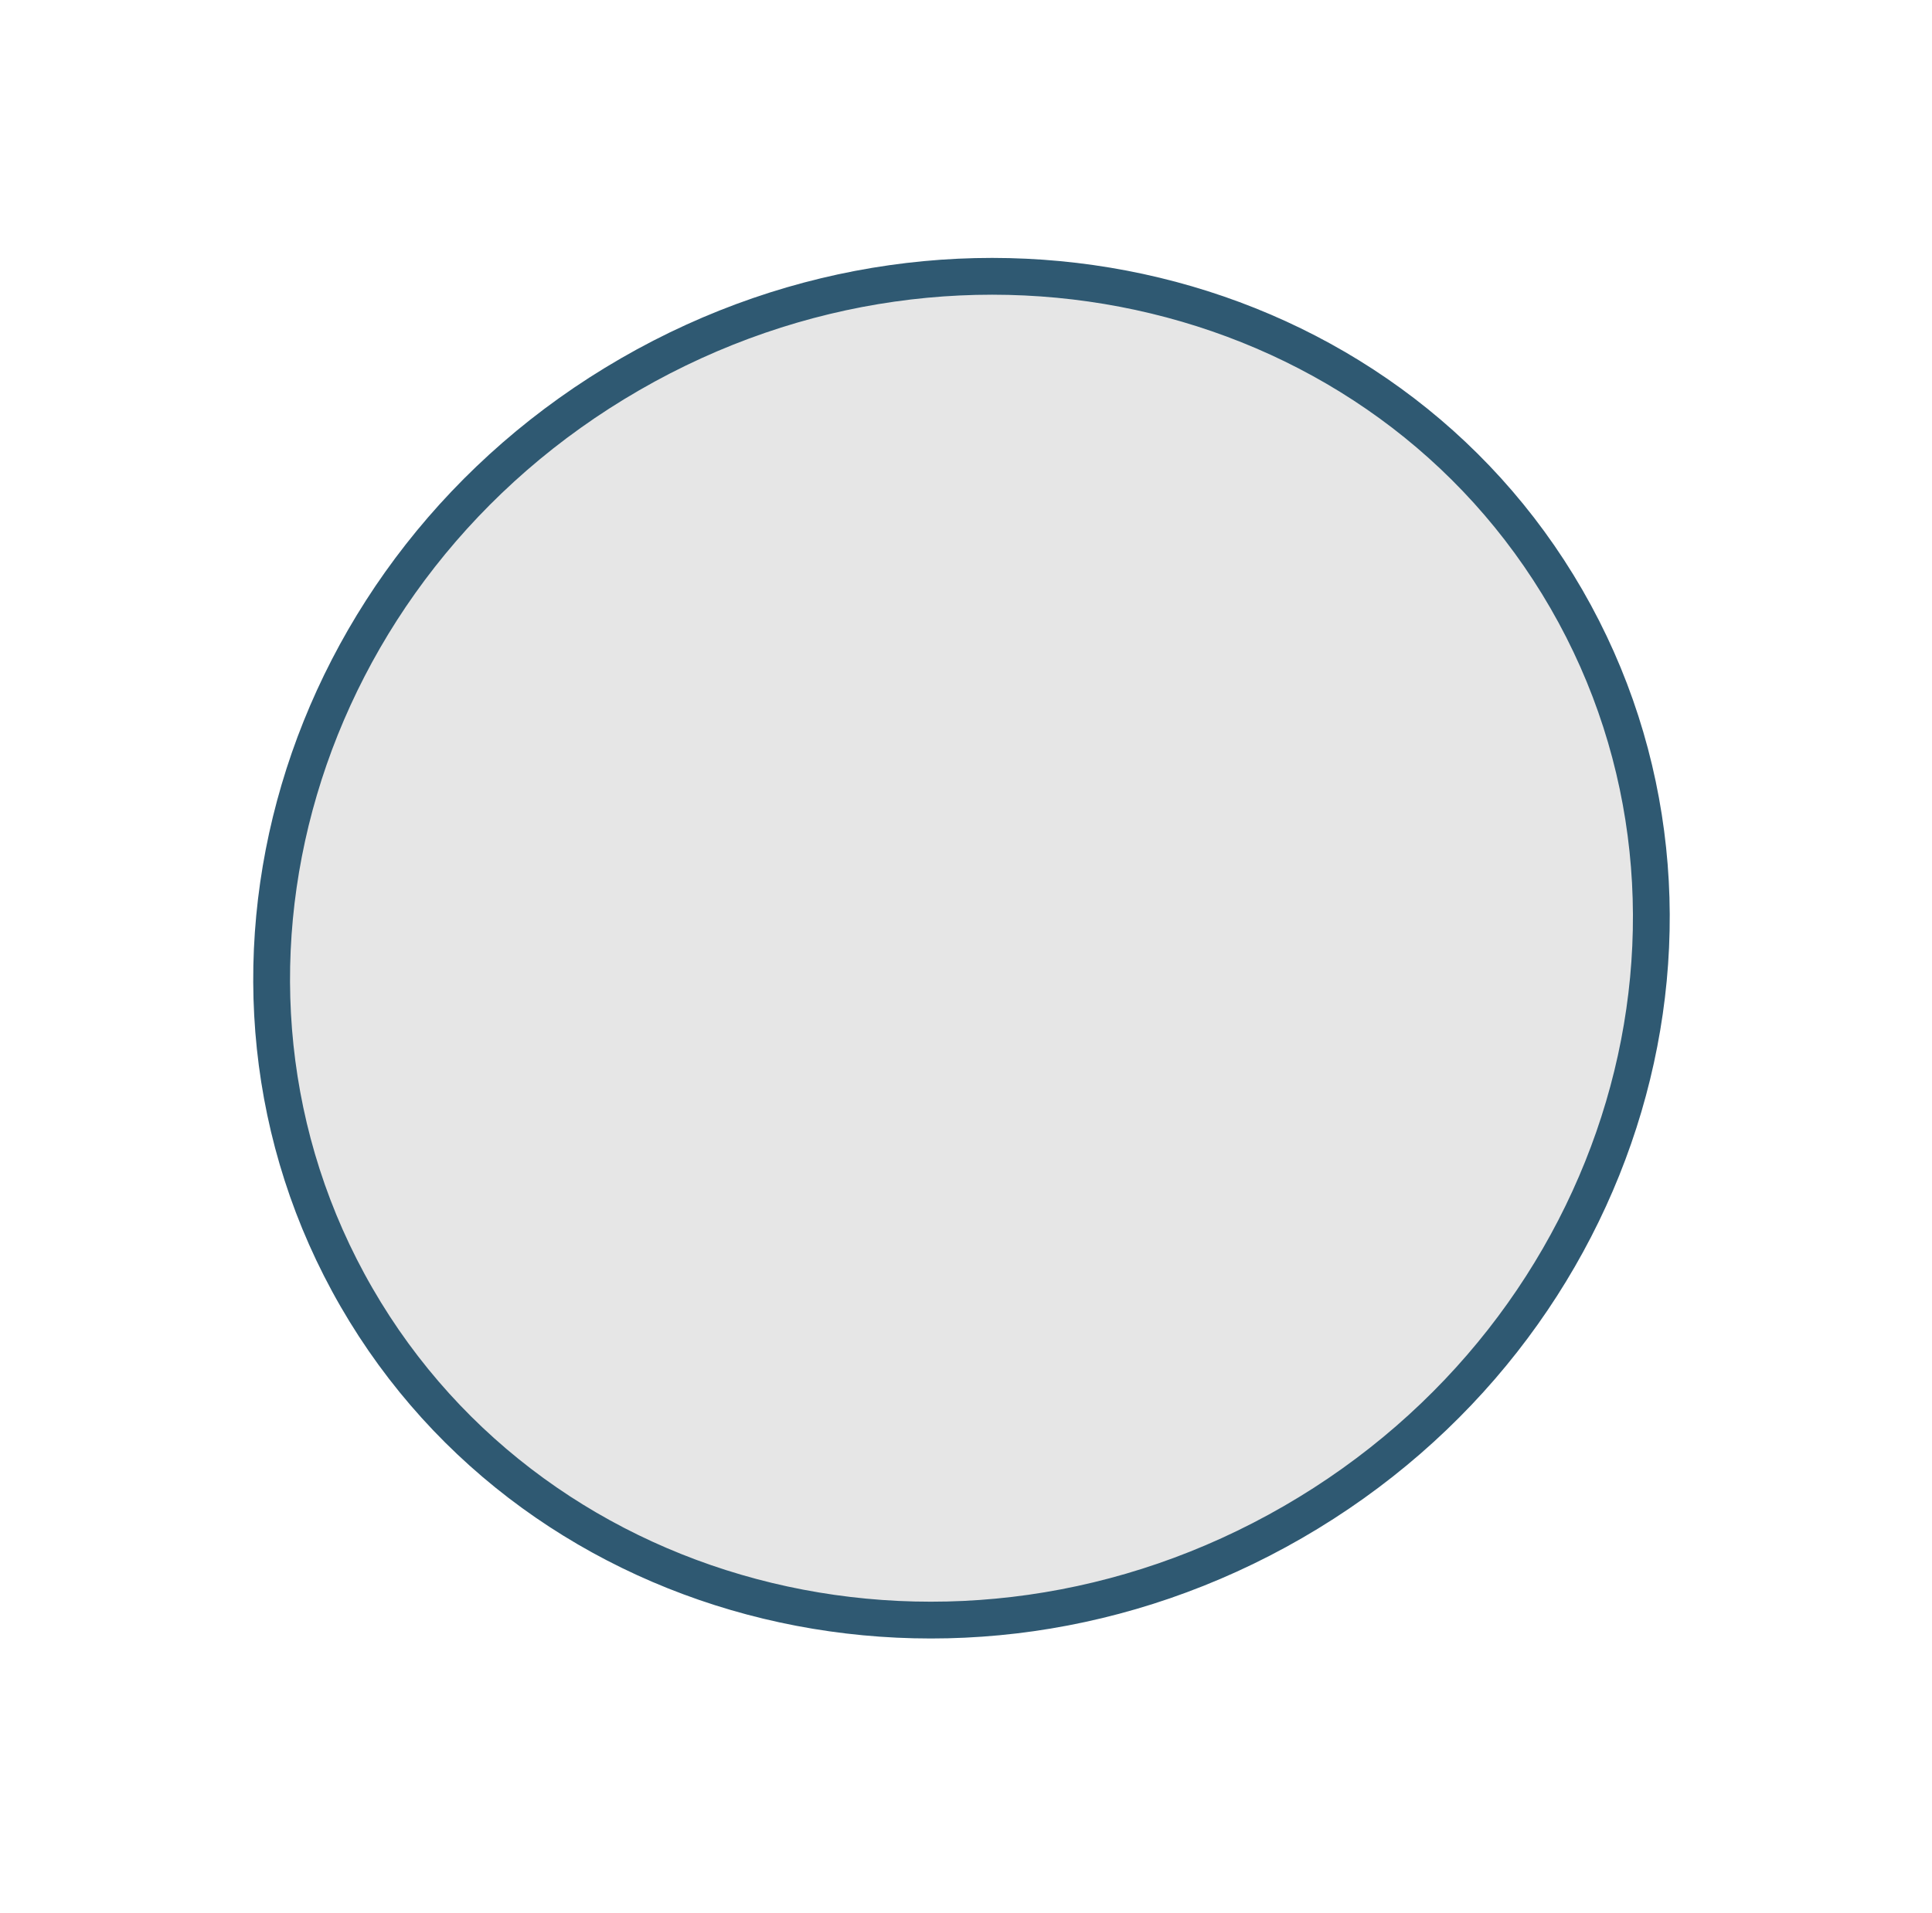 <?xml version="1.0" encoding="UTF-8"?> <svg xmlns="http://www.w3.org/2000/svg" width="105" height="104" viewBox="0 0 105 104" fill="none"> <path d="M19.378 70.526C29.301 87.715 52.067 93.25 70.266 82.743C88.466 72.235 95.055 49.752 85.131 32.563C75.207 15.375 52.442 9.84 34.242 20.348C16.043 30.855 9.454 53.338 19.378 70.526Z" fill="#E6E6E6" stroke="#2F5972" stroke-width="2"></path> </svg> 